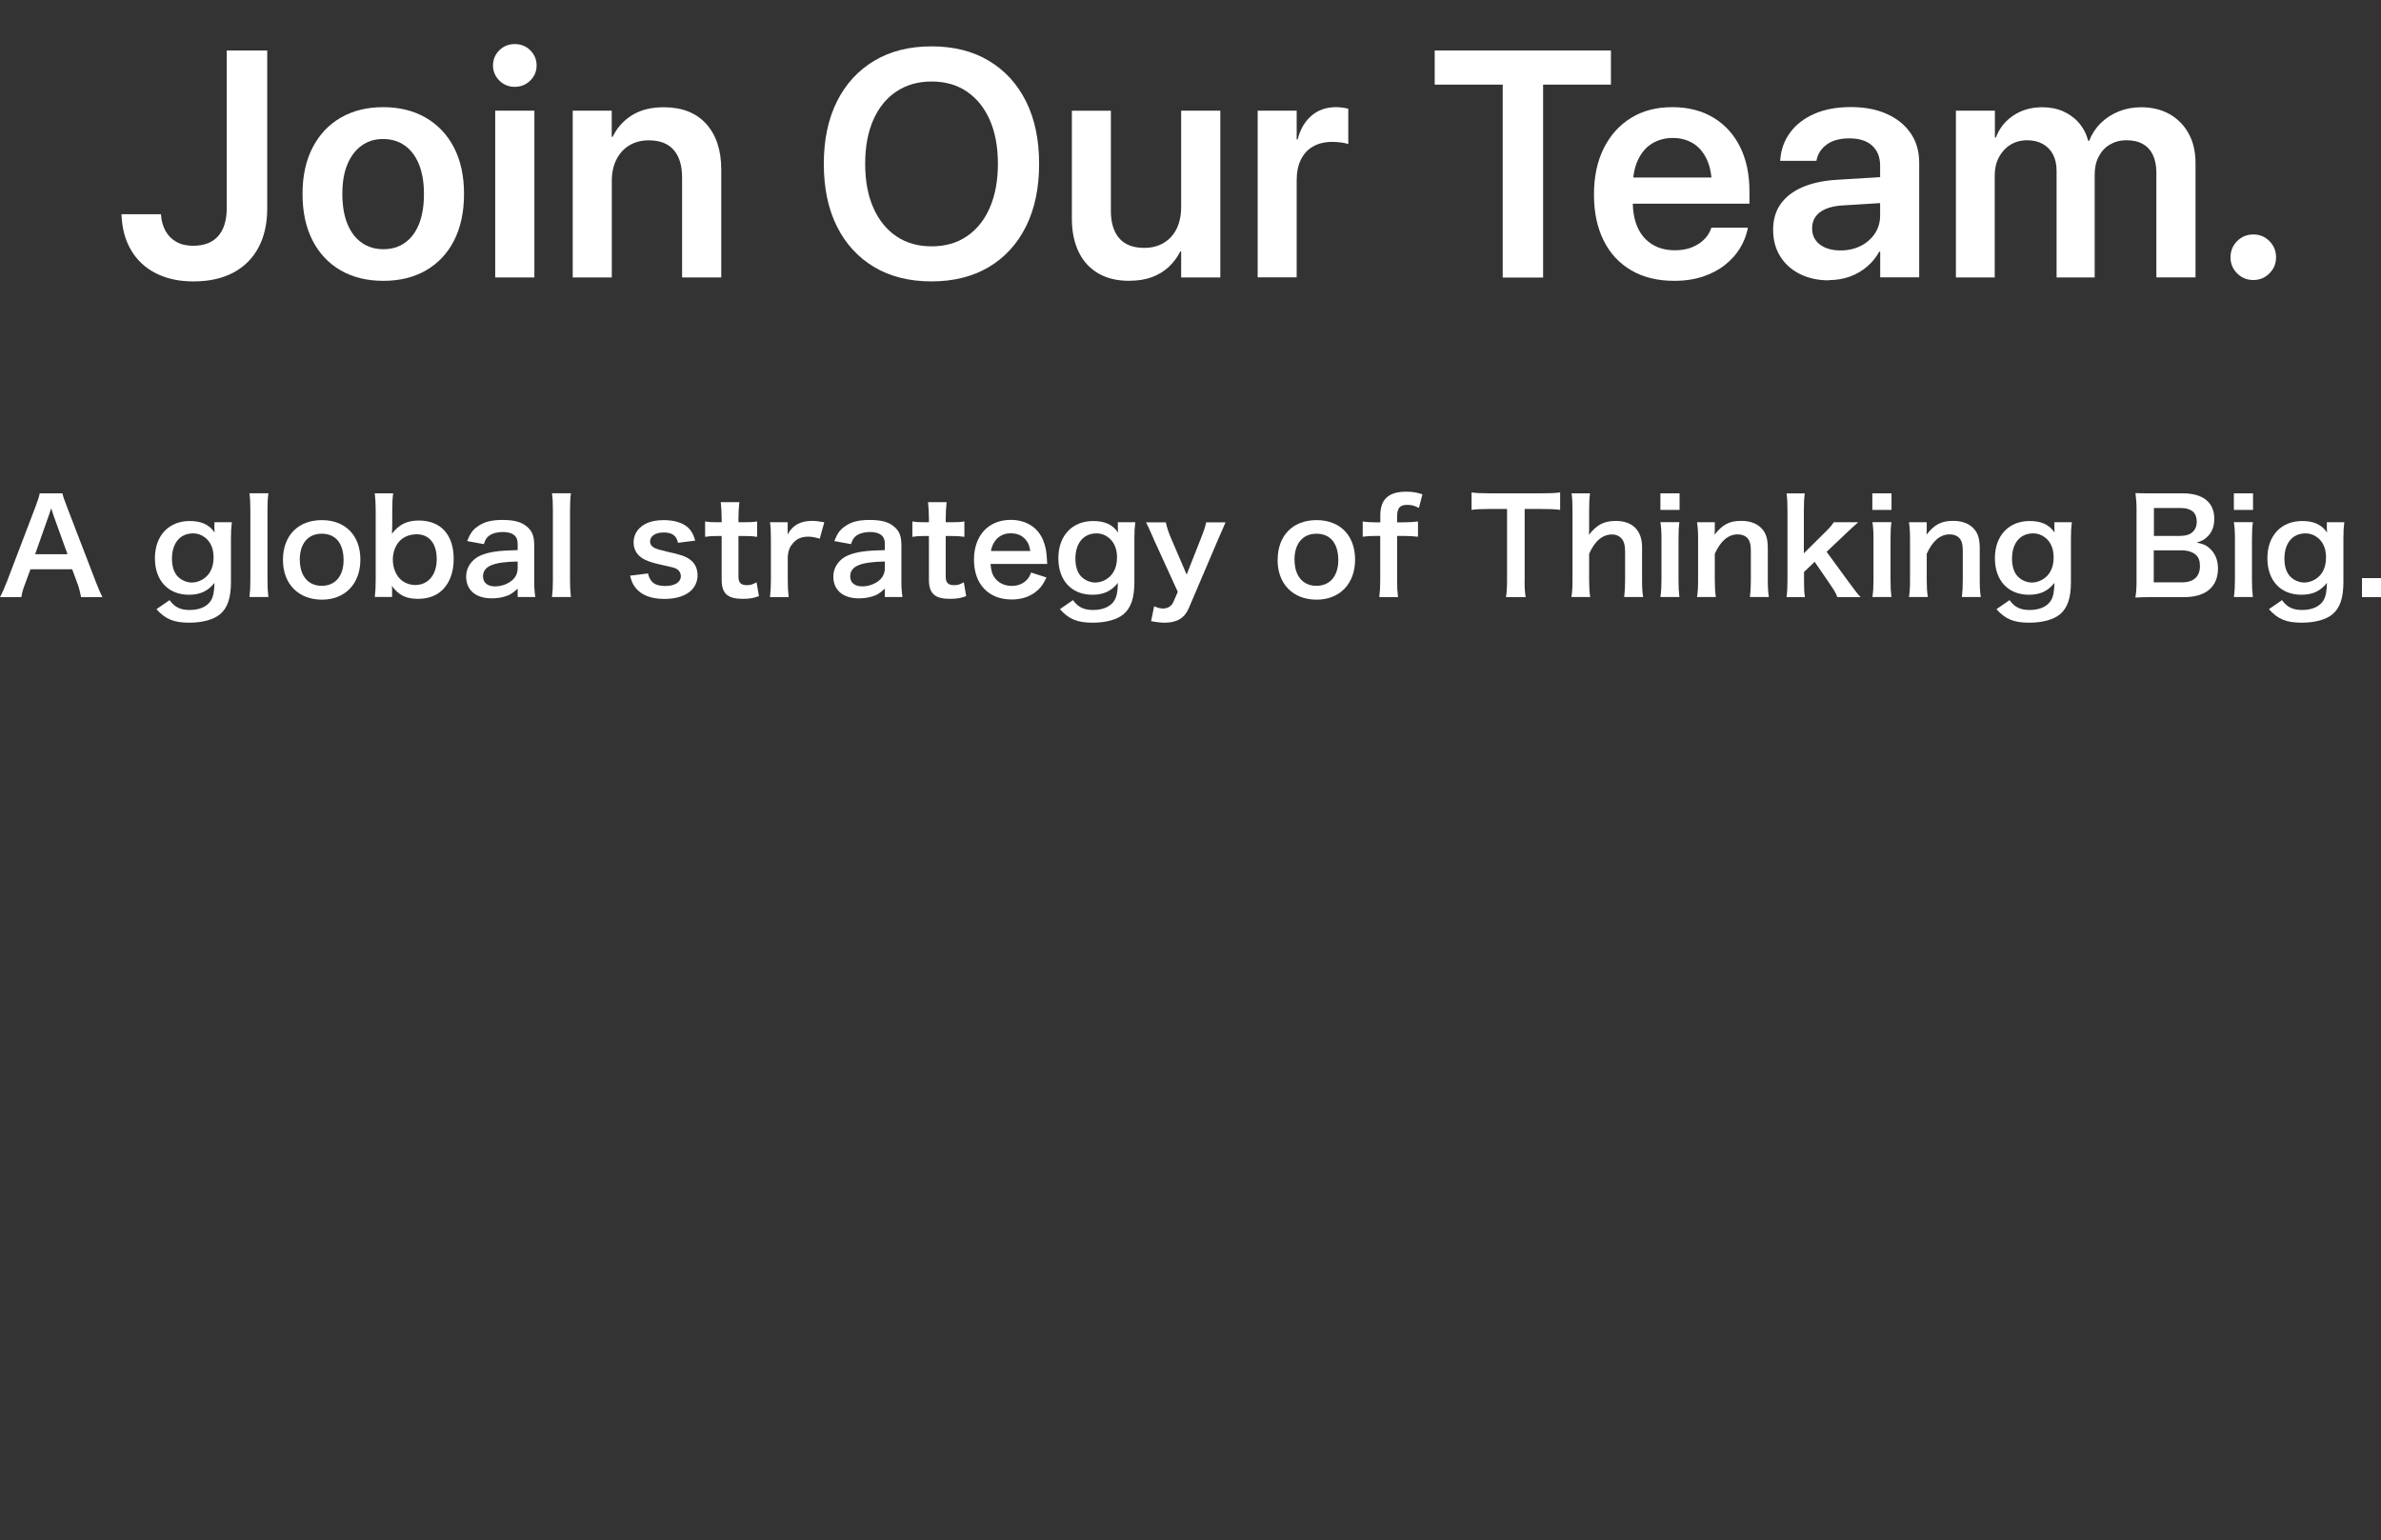 <svg width="290.64" height="188" viewBox="0 0 290.64 188" fill="none" xmlns="http://www.w3.org/2000/svg">
  <rect x="0" y="0" width="290.64" height="188" fill="#333333" stroke="none"/>
  <path d="M23.62,34.35c-1.36,0-2.57-.19-3.63-.58-1.06-.38-1.97-.93-2.72-1.64s-1.33-1.56-1.74-2.54c-.41-.98-.64-2.06-.69-3.25l-.02-.19h4.84v.13c.05.7.23,1.34.54,1.9.31.56.74,1.01,1.31,1.33.56.33,1.25.49,2.06.49,1.34,0,2.37-.39,3.06-1.18.7-.79,1.05-1.94,1.05-3.45V6.16h4.94v19.28c0,1.86-.36,3.45-1.07,4.78s-1.74,2.35-3.07,3.06c-1.34.71-2.95,1.07-4.85,1.07h0Z" fill="white"/>
  <path d="M46.78,34.28c-2,0-3.73-.43-5.2-1.28-1.47-.85-2.62-2.07-3.43-3.65-.81-1.58-1.22-3.47-1.22-5.66v-.04c0-2.18.41-4.06,1.23-5.64s1.96-2.8,3.44-3.65c1.47-.85,3.19-1.28,5.17-1.28s3.72.43,5.19,1.28,2.63,2.06,3.45,3.64,1.23,3.46,1.23,5.65v.04c0,2.2-.41,4.09-1.22,5.68-.81,1.58-1.96,2.79-3.43,3.64-1.47.85-3.21,1.27-5.2,1.27h0ZM46.8,30.42c1.01,0,1.89-.26,2.63-.79.74-.52,1.32-1.29,1.72-2.29s.6-2.22.6-3.64v-.04c0-1.41-.21-2.61-.61-3.61-.41-1-.99-1.76-1.74-2.29s-1.63-.79-2.64-.79-1.85.26-2.6.79-1.33,1.29-1.75,2.29-.62,2.2-.62,3.61v.04c0,1.42.21,2.63.62,3.64.42,1.01,1,1.77,1.75,2.29.75.53,1.63.79,2.64.79Z" fill="white"/>
  <path d="M62.83,10.6c-.74,0-1.37-.26-1.88-.77-.51-.51-.77-1.13-.77-1.84s.26-1.35.77-1.85c.51-.51,1.14-.76,1.88-.76s1.39.25,1.9.76c.51.51.77,1.12.77,1.85s-.26,1.33-.77,1.84-1.15.77-1.9.77ZM60.45,33.87V13.51h4.78v20.36s-4.78,0-4.78,0Z" fill="white"/>
  <path d="M69.91,33.87V13.51h4.76v3.19h.12c.52-1.1,1.31-1.98,2.35-2.63,1.04-.65,2.33-.98,3.87-.98,2.24,0,3.97.68,5.2,2.04,1.22,1.36,1.83,3.21,1.83,5.57v13.17h-4.78v-12.21c0-1.45-.34-2.56-1.02-3.35s-1.7-1.18-3.05-1.18c-.91,0-1.7.21-2.38.62-.68.42-1.2.99-1.57,1.73s-.56,1.6-.56,2.58v11.81h-4.77Z" fill="white"/>
  <path d="M113.71,34.35c-2.7,0-5.04-.58-7-1.75s-3.48-2.82-4.55-4.96-1.6-4.68-1.6-7.62v-.04c0-2.93.54-5.47,1.61-7.61s2.6-3.79,4.56-4.96,4.29-1.75,6.98-1.75,5.02.58,6.98,1.75,3.48,2.82,4.55,4.96,1.6,4.67,1.6,7.61v.04c0,2.93-.53,5.47-1.6,7.62-1.07,2.14-2.58,3.8-4.54,4.96s-4.29,1.75-6.99,1.75ZM113.71,30.07c1.68,0,3.12-.41,4.33-1.24s2.14-1.99,2.79-3.5.98-3.27.98-5.31v-.04c0-2.05-.33-3.83-.99-5.33-.66-1.5-1.6-2.66-2.81-3.48s-2.65-1.22-4.3-1.22-3.07.41-4.29,1.22-2.16,1.97-2.82,3.47c-.66,1.5-.99,3.28-.99,5.34v.04c0,2.05.33,3.83.99,5.33.66,1.5,1.6,2.67,2.81,3.49s2.65,1.23,4.3,1.23Z" fill="white"/>
  <path d="M137.87,34.28c-1.5,0-2.77-.3-3.81-.91s-1.84-1.48-2.39-2.62-.83-2.49-.83-4.05v-13.18h4.76v12.21c0,1.45.34,2.56,1.02,3.35s1.7,1.18,3.07,1.18c.68,0,1.3-.12,1.85-.35.56-.24,1.03-.57,1.43-1.01s.7-.96.9-1.57.31-1.28.31-2.03v-11.79h4.78v20.36h-4.78v-3.19h-.1c-.36.72-.83,1.35-1.4,1.89-.58.54-1.27.96-2.07,1.26s-1.72.44-2.75.44h.01Z" fill="white"/>
  <path d="M153.52,33.87V13.51h4.76v3.51h.12c.31-1.23.87-2.19,1.68-2.89s1.81-1.05,2.99-1.05c.29,0,.58.02.84.06.27.04.49.08.67.13v4.32c-.19-.08-.46-.14-.82-.19-.35-.05-.73-.08-1.14-.08-.9,0-1.67.18-2.32.55-.65.36-1.15.9-1.5,1.6s-.52,1.56-.52,2.57v11.81h-4.76v.02Z" fill="white"/>
  <path d="M183.43,33.87V10.33h-8.3v-4.17h21.51v4.17h-8.28v23.55h-4.94.01Z" fill="white"/>
  <path d="M204.36,34.28c-2.04,0-3.79-.43-5.25-1.29-1.47-.86-2.59-2.07-3.37-3.65s-1.17-3.44-1.17-5.59v-.02c0-2.14.39-4,1.18-5.6s1.89-2.83,3.32-3.72,3.11-1.33,5.06-1.33,3.61.43,5.02,1.28,2.5,2.05,3.26,3.58c.76,1.54,1.14,3.33,1.14,5.38v1.54h-16.63v-3.19h14.35l-2.3,2.98v-1.84c0-1.33-.21-2.44-.61-3.32-.41-.88-.97-1.55-1.69-1.99s-1.54-.66-2.48-.66-1.79.23-2.53.68-1.31,1.13-1.73,2.03c-.42.9-.62,1.98-.62,3.26v1.84c0,1.24.21,2.3.62,3.18s1.01,1.55,1.78,2.02c.77.47,1.68.7,2.75.7.79,0,1.49-.12,2.09-.37.6-.25,1.1-.57,1.49-.97s.66-.83.82-1.29l.04-.13h4.46l-.04.21c-.17.78-.47,1.55-.92,2.29-.45.75-1.05,1.42-1.81,2.03-.75.6-1.65,1.08-2.69,1.43s-2.21.53-3.53.53h-.01Z" fill="white"/>
  <path d="M223.25,34.22c-1.34,0-2.53-.26-3.56-.78s-1.83-1.24-2.4-2.17c-.57-.93-.85-1.99-.85-3.2v-.04c0-1.22.3-2.26.91-3.12s1.49-1.55,2.64-2.05,2.55-.81,4.19-.91l7.78-.48v3.17l-7.11.44c-1.18.08-2.08.36-2.71.84-.63.49-.94,1.13-.94,1.94v.02c0,.83.32,1.49.95,1.97s1.48.72,2.53.72c.92,0,1.74-.19,2.47-.56.72-.37,1.3-.88,1.72-1.52s.63-1.36.63-2.17v-6.11c0-1.02-.32-1.83-.97-2.43s-1.58-.89-2.79-.89c-1.13,0-2.03.24-2.71.72-.68.48-1.1,1.1-1.27,1.85l-.04.17h-4.42l.02-.23c.1-1.2.5-2.28,1.21-3.24.7-.95,1.68-1.71,2.93-2.26s2.73-.83,4.45-.83,3.18.28,4.43.85c1.25.56,2.21,1.35,2.9,2.36s1.03,2.2,1.03,3.57v14h-4.76v-3.13h-.12c-.38.7-.88,1.32-1.5,1.84s-1.32.93-2.1,1.21c-.79.28-1.63.42-2.53.42v.03Z" fill="white"/>
  <path d="M238.75,33.87V13.51h4.76v3.27h.12c.42-1.11,1.13-2.01,2.13-2.68s2.17-1.01,3.51-1.01c.95,0,1.8.16,2.55.49s1.4.79,1.93,1.4.92,1.35,1.16,2.22h.1c.33-.84.81-1.57,1.43-2.18.62-.61,1.35-1.08,2.19-1.42s1.75-.51,2.72-.51c1.34,0,2.51.29,3.5.85.99.57,1.77,1.36,2.32,2.38.56,1.02.83,2.21.83,3.58v13.96h-4.78v-12.79c0-.84-.14-1.56-.42-2.15s-.69-1.04-1.23-1.34c-.54-.31-1.2-.46-2-.46s-1.44.18-2.03.53-1.04.84-1.36,1.47c-.33.63-.49,1.35-.49,2.17v12.58h-4.65v-13.04c0-.77-.15-1.43-.44-1.98-.29-.55-.71-.98-1.25-1.28-.54-.3-1.18-.45-1.92-.45s-1.45.19-2.04.56c-.59.37-1.05.88-1.39,1.52-.34.64-.51,1.38-.51,2.21v12.46h-4.76.02Z" fill="white"/>
  <path d="M275.06,34.18c-.78,0-1.44-.27-1.98-.81s-.81-1.19-.81-1.96.27-1.44.81-1.98c.54-.54,1.2-.81,1.98-.81s1.42.27,1.96.81.81,1.2.81,1.98-.27,1.42-.81,1.96-1.19.81-1.96.81Z" fill="white"/>
  <path d="M9.9,72.89c-.1-.52-.27-1.21-.45-1.67l-.64-1.73H3.72l-.64,1.73c-.29.76-.35,1-.48,1.67H0c.24-.43.56-1.15.84-1.88l3.5-9.18c.3-.8.43-1.19.51-1.61h2.77c.08.38.17.64.54,1.61l3.53,9.18c.4,1.02.59,1.46.81,1.88h-2.61ZM6.54,62.94c-.06-.18-.11-.37-.29-.89q-.25.75-.3.89l-1.66,4.71h3.95l-1.7-4.71Z" fill="white"/>
  <path d="M20.69,73.25c.62.86,1.32,1.21,2.47,1.21,1.23,0,2.16-.43,2.61-1.19.27-.48.38-1.03.41-2.12-.8,1-1.73,1.45-3.12,1.45-2.53,0-4.15-1.73-4.15-4.46s1.67-4.54,4.25-4.54c1.42,0,2.36.43,3.04,1.4-.03-.32-.03-.35-.03-.52v-.73h2.13c-.08.68-.11,1.13-.11,1.99v5.33c0,1.91-.41,3.14-1.34,3.92-.8.65-2.12,1.02-3.76,1.02-1.86,0-2.91-.43-3.99-1.65l1.59-1.1ZM21.72,70.39c.4.43,1.08.72,1.69.72.88,0,1.77-.51,2.21-1.26.3-.49.45-1.08.45-1.81,0-1.02-.32-1.81-.96-2.36-.45-.37-.97-.57-1.54-.57-1.59,0-2.58,1.19-2.58,3.09,0,.94.25,1.72.73,2.2Z" fill="white"/>
  <path d="M32.76,60.22c-.08.62-.11,1.13-.11,2.08v8.51c0,.84.03,1.37.11,2.07h-2.31c.08-.68.11-1.15.11-2.07v-8.53c0-.96-.03-1.46-.11-2.07h2.31Z" fill="white"/>
  <path d="M34.54,68.34c0-2.96,1.85-4.85,4.74-4.85s4.71,1.88,4.71,4.82-1.86,4.89-4.69,4.89-4.76-1.88-4.76-4.85ZM36.6,68.34c0,1.96,1.02,3.17,2.67,3.17s2.67-1.19,2.67-3.13c0-2.05-.97-3.23-2.66-3.23s-2.69,1.21-2.69,3.2Z" fill="white"/>
  <path d="M45.75,72.89c.08-.7.11-1.21.11-2.15v-8.39c0-.81-.03-1.37-.11-2.13h2.24c-.08.67-.11,1.19-.11,2.15v1.59c0,.25-.02.65-.03,1.19.83-1.11,1.81-1.61,3.28-1.61,2.67,0,4.25,1.73,4.25,4.69,0,1.56-.45,2.83-1.31,3.72-.75.76-1.77,1.15-3.06,1.15-1.46,0-2.37-.46-3.17-1.58.02.21.02.38.02.57v.78h-2.12ZM50.89,65.22c-.89,0-1.64.3-2.16.88-.48.52-.78,1.38-.78,2.21,0,1,.41,2.01,1.05,2.51.46.37,1.08.59,1.67.59,1.61,0,2.64-1.24,2.64-3.17s-.96-3.02-2.42-3.02Z" fill="white"/>
  <path d="M63.19,71.85c-.64.6-1.03.83-1.69,1-.46.13-.97.19-1.48.19-1.94,0-3.12-1-3.12-2.67,0-1.11.7-2.12,1.8-2.58,1.03-.43,2.21-.59,4.49-.64v-.81c0-.92-.62-1.4-1.83-1.4-.64,0-1.29.17-1.66.46-.3.22-.45.45-.64,1.02l-2.04-.37c.37-.92.65-1.34,1.26-1.77.78-.57,1.67-.81,3.04-.81,1.53,0,2.45.27,3.14.94.54.51.75,1.11.75,2.2v4.28c0,.84.03,1.27.13,1.99h-2.15v-1.03ZM63.19,68.54c-3.04.06-4.23.59-4.23,1.83,0,.75.56,1.21,1.45,1.21.84,0,1.67-.32,2.21-.84.38-.38.57-.84.57-1.4v-.8Z" fill="white"/>
  <path d="M69.69,60.22c-.08.62-.11,1.13-.11,2.08v8.51c0,.84.03,1.37.11,2.07h-2.31c.08-.68.11-1.15.11-2.07v-8.53c0-.96-.03-1.46-.11-2.07h2.31Z" fill="white"/>
  <path d="M79.1,70.02c.27,1.08.86,1.51,2.1,1.51,1.18,0,1.91-.46,1.91-1.21,0-.32-.16-.62-.41-.8-.3-.21-.4-.22-1.67-.51-1.26-.27-1.75-.43-2.29-.68-.91-.43-1.4-1.19-1.4-2.12,0-.56.18-1.08.49-1.48.65-.83,1.73-1.24,3.18-1.24,1.3,0,2.34.32,2.99.92.41.4.64.8.86,1.58l-2.1.27c-.18-.88-.72-1.26-1.75-1.26s-1.66.45-1.66,1.11c0,.3.17.57.49.75.35.17.68.27,1.59.48,1.62.35,2.28.57,2.8.97.62.45.92,1.1.92,1.97,0,.65-.3,1.35-.78,1.8-.73.68-1.85,1.03-3.29,1.03-1.64,0-2.86-.49-3.55-1.42-.29-.38-.43-.7-.62-1.42l2.18-.27Z" fill="white"/>
  <path d="M90.25,61.3c-.06.56-.11,1.24-.11,1.96v.49h.67c.75,0,1.1-.02,1.61-.1v1.88c-.52-.08-.83-.1-1.56-.1h-.72v4.93c0,.78.29,1.07,1.05,1.07.41,0,.67-.08,1.16-.35l.29,1.69c-.68.25-1.16.33-1.99.33-1.83,0-2.56-.65-2.56-2.32v-5.35h-.6c-.59,0-.89.02-1.42.1v-1.88c.46.08.76.1,1.43.1h.59v-.49c0-.68-.05-1.38-.11-1.96h2.28Z" fill="white"/>
  <path d="M100.08,65.76c-.67-.19-1-.25-1.42-.25-.8,0-1.4.25-1.85.78-.4.46-.56.83-.65,1.59v2.94c0,.86.03,1.32.11,2.07h-2.28c.08-.78.11-1.24.11-2.07v-5c0-.97-.02-1.42-.11-2.07h2.16v1.5c.57-1.13,1.56-1.67,2.99-1.67.38,0,.76.05,1.48.17l-.56,2.01Z" fill="white"/>
  <path d="M108.01,71.85c-.64.6-1.03.83-1.69,1-.46.13-.97.19-1.48.19-1.94,0-3.12-1-3.12-2.67,0-1.11.7-2.12,1.8-2.58,1.04-.43,2.21-.59,4.49-.64v-.81c0-.92-.62-1.4-1.83-1.4-.64,0-1.29.17-1.66.46-.3.22-.45.45-.64,1.02l-2.04-.37c.37-.92.65-1.34,1.26-1.77.78-.57,1.67-.81,3.04-.81,1.53,0,2.45.27,3.14.94.54.51.75,1.11.75,2.2v4.28c0,.84.03,1.27.13,1.99h-2.15v-1.03ZM108.01,68.54c-3.04.06-4.23.59-4.23,1.83,0,.75.56,1.21,1.45,1.21.84,0,1.67-.32,2.21-.84.38-.38.57-.84.57-1.4v-.8Z" fill="white"/>
  <path d="M115.55,61.3c-.06.56-.11,1.24-.11,1.96v.49h.67c.75,0,1.1-.02,1.61-.1v1.88c-.53-.08-.83-.1-1.56-.1h-.72v4.93c0,.78.29,1.07,1.05,1.07.41,0,.67-.08,1.16-.35l.29,1.69c-.68.25-1.16.33-1.99.33-1.83,0-2.56-.65-2.56-2.32v-5.35h-.6c-.59,0-.89.02-1.42.1v-1.88c.46.08.76.1,1.43.1h.59v-.49c0-.68-.05-1.38-.11-1.96h2.28Z" fill="white"/>
  <path d="M120.91,68.85c.08.88.22,1.32.59,1.78.46.57,1.18.89,1.99.89s1.45-.29,1.91-.8c.19-.22.3-.4.46-.83l1.88.6c-.37.76-.57,1.07-.97,1.46-.83.81-1.94,1.23-3.28,1.23-2.82,0-4.6-1.88-4.6-4.85s1.77-4.87,4.49-4.87c1.86,0,3.33.92,3.96,2.51.3.76.41,1.34.46,2.42,0,.03,0,.08.03.45h-6.92ZM125.77,67.27c-.11-.7-.3-1.13-.7-1.53-.43-.43-.97-.64-1.72-.64-1.24,0-2.15.83-2.39,2.16h4.81Z" fill="white"/>
  <path d="M130.97,73.25c.62.86,1.32,1.21,2.47,1.21,1.22,0,2.16-.43,2.61-1.19.27-.48.38-1.03.41-2.12-.8,1-1.73,1.45-3.12,1.45-2.53,0-4.15-1.73-4.15-4.46s1.67-4.54,4.25-4.54c1.42,0,2.35.43,3.04,1.4-.03-.32-.03-.35-.03-.52v-.73h2.13c-.08.68-.11,1.13-.11,1.99v5.33c0,1.91-.41,3.14-1.34,3.92-.79.65-2.12,1.02-3.76,1.02-1.86,0-2.91-.43-3.99-1.65l1.59-1.1ZM132,70.39c.4.43,1.08.72,1.69.72.88,0,1.77-.51,2.21-1.26.3-.49.45-1.08.45-1.81,0-1.02-.32-1.81-.96-2.36-.45-.37-.97-.57-1.54-.57-1.59,0-2.58,1.19-2.58,3.09,0,.94.25,1.72.73,2.2Z" fill="white"/>
  <path d="M140.8,65.73c-.7-1.58-.72-1.62-.91-1.97h2.42c.08.46.32,1.21.6,1.86l1.94,4.52,1.77-4.5c.38-.97.51-1.37.61-1.88h2.37c-.1.21-.38.86-.86,1.97l-3.63,8.51c-.51,1.21-1.45,1.77-2.93,1.77-.48,0-.94-.05-1.67-.19l.37-1.81c.45.19.75.27,1.11.27.56,0,1.02-.3,1.24-.8l.54-1.23-2.98-6.52Z" fill="white"/>
  <path d="M155.96,68.34c0-2.96,1.85-4.85,4.74-4.85s4.71,1.88,4.71,4.82-1.86,4.89-4.7,4.89-4.76-1.88-4.76-4.85ZM158.02,68.34c0,1.96,1.02,3.17,2.67,3.17s2.67-1.19,2.67-3.13c0-2.05-.97-3.23-2.66-3.23s-2.69,1.21-2.69,3.2Z" fill="white"/>
  <path d="M167.85,65.42c-.6,0-1.02.03-1.51.1v-1.86c.45.06.92.1,1.5.1h.65v-.84c0-1.97,1-2.9,3.17-2.9.72,0,1.24.08,1.97.32l-.43,1.67c-.48-.27-.88-.38-1.42-.38-.92,0-1.24.38-1.24,1.48v.65h.75c.64,0,1.13-.03,1.8-.1v1.86c-.56-.06-.99-.1-1.77-.1h-.78v5.4c0,.91.03,1.37.11,2.07h-2.28c.08-.75.11-1.24.11-2.07v-5.4h-.64Z" fill="white"/>
  <path d="M186.1,70.82c0,.86.03,1.42.13,2.07h-2.4c.1-.67.13-1.21.13-2.07v-8.69h-2.15c-.94,0-1.62.03-2.18.11v-2.13c.57.08,1.26.11,2.17.11h6.3c1.15,0,1.74-.03,2.34-.11v2.13c-.59-.08-1.19-.11-2.34-.11h-1.99v8.69Z" fill="white"/>
  <path d="M194.09,60.22c-.08.6-.11,1.19-.11,2.1v2.28c0,.21,0,.29-.03.68.99-1.24,1.85-1.69,3.29-1.69,2.04,0,3.2,1.16,3.2,3.21v4.01c0,.88.03,1.48.13,2.07h-2.31c.08-.72.11-1.26.11-2.07v-3.53c0-.73-.16-1.26-.46-1.58-.29-.3-.67-.46-1.1-.46-1.19,0-2.12.76-2.83,2.36v3.21c0,.78.03,1.38.13,2.07h-2.29c.1-.68.13-1.16.13-2.07v-8.51c0-.95-.03-1.45-.11-2.08h2.26Z" fill="white"/>
  <path d="M205.02,60.22v2.02h-2.34v-2.02h2.34ZM205,63.75c-.08.59-.11,1.11-.11,2.08v4.97c0,.88.03,1.42.11,2.08h-2.32c.1-.72.13-1.27.13-2.07v-5c0-.88-.03-1.42-.13-2.07h2.32Z" fill="white"/>
  <path d="M207.15,72.89c.1-.68.13-1.18.13-2.07v-5c0-.88-.03-1.42-.13-2.07h2.17v.84c0,.24,0,.29-.03.68.97-1.24,1.81-1.69,3.25-1.69,1.23,0,2.13.4,2.71,1.18.38.53.54,1.16.54,2.23v3.82c0,.88.03,1.48.13,2.07h-2.31c.08-.72.11-1.26.11-2.07v-3.53c0-.67-.08-1.1-.27-1.4-.25-.41-.73-.65-1.34-.65-1.15,0-2.08.8-2.79,2.37v3.21c0,.78.03,1.38.13,2.07h-2.29Z" fill="white"/>
  <path d="M220.3,60.22c-.08.6-.11,1.16-.11,2.08v5.24l2.39-2.37c.73-.7,1-1.02,1.26-1.42h2.98q-.91.81-1.59,1.46l-2.26,2.15,2.69,3.68q1.08,1.48,1.45,1.85h-2.83c-.19-.51-.38-.83-1.05-1.8l-1.72-2.51-1.3,1.24v1.03c0,1.03.02,1.42.11,2.04h-2.24c.08-.65.11-1.19.11-2.07v-8.51c0-.95-.03-1.48-.11-2.08h2.24Z" fill="white"/>
  <path d="M230.89,60.22v2.02h-2.34v-2.02h2.34ZM230.88,63.75c-.08.59-.11,1.11-.11,2.08v4.97c0,.88.03,1.42.11,2.08h-2.32c.1-.72.13-1.27.13-2.07v-5c0-.88-.03-1.42-.13-2.07h2.32Z" fill="white"/>
  <path d="M233.02,72.89c.1-.68.13-1.18.13-2.07v-5c0-.88-.03-1.42-.13-2.07h2.17v.84c0,.24,0,.29-.03.68.97-1.24,1.81-1.69,3.25-1.69,1.23,0,2.13.4,2.71,1.18.38.53.54,1.16.54,2.23v3.82c0,.88.03,1.48.13,2.07h-2.31c.08-.72.11-1.26.11-2.07v-3.53c0-.67-.08-1.1-.27-1.4-.25-.41-.73-.65-1.34-.65-1.15,0-2.08.8-2.79,2.37v3.21c0,.78.03,1.38.13,2.07h-2.29Z" fill="white"/>
  <path d="M245.29,73.25c.62.86,1.32,1.21,2.47,1.21,1.22,0,2.16-.43,2.61-1.19.27-.48.38-1.03.41-2.12-.8,1-1.73,1.45-3.12,1.45-2.53,0-4.15-1.73-4.15-4.46s1.67-4.54,4.25-4.54c1.42,0,2.35.43,3.04,1.4-.03-.32-.03-.35-.03-.52v-.73h2.13c-.08.68-.11,1.13-.11,1.99v5.33c0,1.91-.41,3.14-1.34,3.92-.79.65-2.12,1.02-3.76,1.02-1.86,0-2.91-.43-3.99-1.65l1.59-1.1ZM246.33,70.39c.4.43,1.08.72,1.69.72.88,0,1.77-.51,2.21-1.26.3-.49.45-1.08.45-1.81,0-1.02-.32-1.81-.96-2.36-.45-.37-.97-.57-1.54-.57-1.59,0-2.58,1.19-2.58,3.09,0,.94.25,1.72.73,2.2Z" fill="white"/>
  <path d="M262.7,72.89c-.92,0-1.38.02-2.04.05.11-.67.14-1.13.14-2.15v-8.64c0-.73-.05-1.3-.13-1.96.67.03.92.03,2.01.03h3.76c2.47,0,3.85,1.11,3.85,3.1,0,.97-.29,1.69-.89,2.24-.35.33-.64.48-1.26.67.81.17,1.18.33,1.61.73.65.6.99,1.4.99,2.44,0,2.23-1.48,3.49-4.12,3.49h-3.92ZM266.22,65.41c1.21,0,1.93-.65,1.93-1.73,0-.51-.16-.94-.41-1.18-.35-.32-.89-.49-1.53-.49h-3.29v3.41h3.31ZM262.91,71.09h3.42c1.42,0,2.21-.7,2.21-1.99,0-.64-.16-1.07-.51-1.38-.4-.35-1-.54-1.74-.54h-3.39v3.92Z" fill="white"/>
  <path d="M275.02,60.22v2.02h-2.34v-2.02h2.34ZM275,63.75c-.08.59-.11,1.11-.11,2.08v4.97c0,.88.03,1.42.11,2.08h-2.32c.1-.72.13-1.27.13-2.07v-5c0-.88-.03-1.42-.13-2.07h2.32Z" fill="white"/>
  <path d="M278.55,73.25c.62.86,1.32,1.21,2.47,1.21,1.22,0,2.16-.43,2.61-1.19.27-.48.38-1.03.41-2.12-.8,1-1.73,1.45-3.12,1.45-2.53,0-4.15-1.73-4.15-4.46s1.67-4.54,4.25-4.54c1.42,0,2.35.43,3.04,1.4-.03-.32-.03-.35-.03-.52v-.73h2.13c-.08.68-.11,1.13-.11,1.99v5.33c0,1.91-.41,3.14-1.34,3.92-.79.65-2.12,1.02-3.76,1.02-1.86,0-2.91-.43-3.99-1.65l1.59-1.1ZM279.58,70.39c.4.43,1.08.72,1.69.72.88,0,1.77-.51,2.21-1.26.3-.49.45-1.08.45-1.81,0-1.02-.32-1.81-.96-2.36-.45-.37-.97-.57-1.54-.57-1.59,0-2.58,1.19-2.58,3.09,0,.94.25,1.72.73,2.2Z" fill="white"/>
  <path d="M288.32,72.89v-2.32h2.32v2.32h-2.32Z" fill="white"/>
</svg>